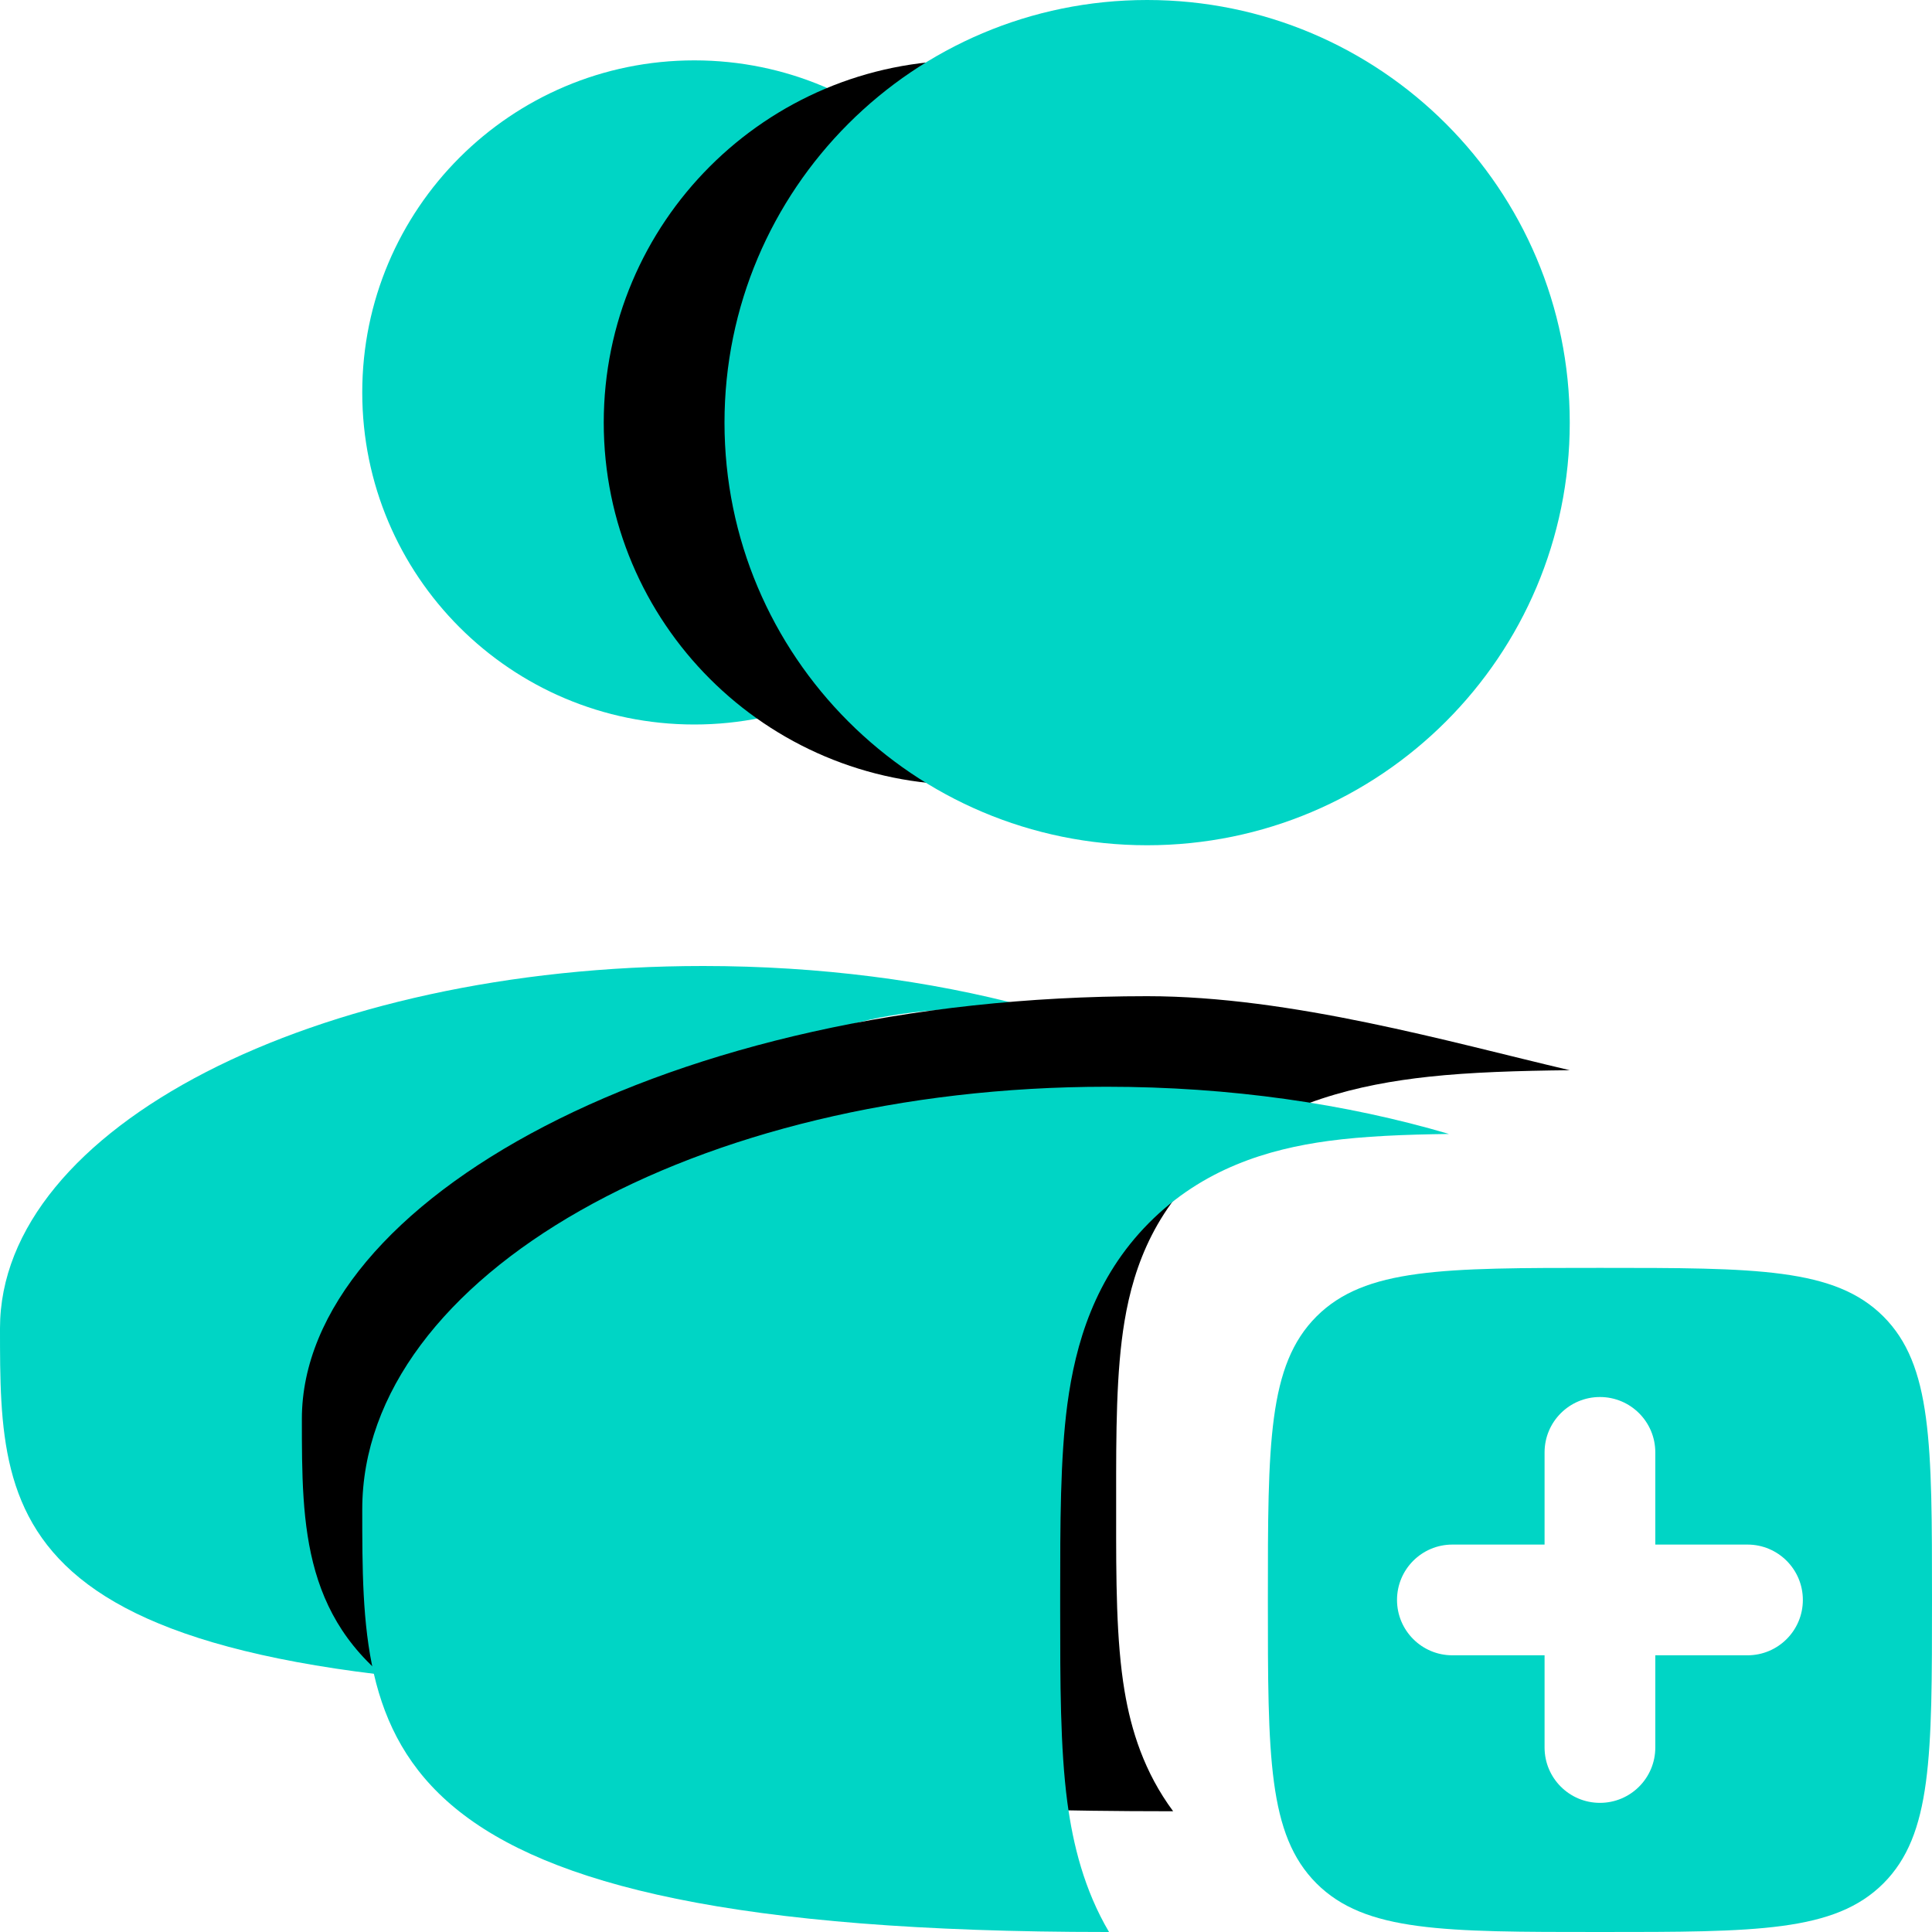 <svg width="32" height="32" viewBox="0 0 32 32" fill="none" xmlns="http://www.w3.org/2000/svg">
<path d="M17 6.5C17 9.538 14.538 12 11.5 12C8.462 12 6 9.538 6 6.5C6 3.462 8.462 1 11.5 1C14.538 1 17 3.462 17 6.5Z" fill="#00D5C5"/>
<path d="M22 7C22 10.314 19.314 13 16 13C12.686 13 10 10.314 10 7C10 3.686 12.686 1 16 1C19.314 1 22 3.686 22 7Z" fill="black"/>
<path d="M17 16.67C16.311 16.678 15.669 16.701 15.11 16.77C14.174 16.885 13.15 17.161 12.303 17.936C11.457 18.711 11.156 19.649 11.03 20.506C10.918 21.277 10.918 22.218 10.918 23.219V23.448C10.918 24.449 10.918 25.39 11.03 26.16C11.119 26.762 11.293 27.403 11.682 28C11.67 28 11.658 28 11.646 28C0 28 0 25.314 0 22C0 18.686 5.214 16 11.646 16C13.576 16 15.397 16.242 17 16.67Z" fill="#00D5C5"/>
<path d="M26 17.726C25.149 17.735 24.356 17.759 23.665 17.834C22.509 17.959 21.244 18.257 20.198 19.097C19.153 19.937 18.781 20.953 18.626 21.882C18.486 22.717 18.486 23.736 18.487 24.82V25.069C18.486 26.153 18.486 27.172 18.626 28.007C18.735 28.658 18.951 29.353 19.431 30C19.416 30 19.401 30 19.386 30C5 30 5 27.09 5 23.5C5 19.91 11.055 16.5 19 16.5C21.385 16.5 24.02 17.262 26 17.726Z" fill="black"/>
<path d="M26 7C26 10.866 22.866 14 19 14C15.134 14 12 10.866 12 7C12 3.134 15.134 0 19 0C22.866 0 26 3.134 26 7Z" fill="#00D5C5"/>
<path fill-rule="evenodd" clip-rule="evenodd" d="M26.5 32C23.907 32 22.611 32 21.805 31.195C21 30.389 21 29.093 21 26.5C21 23.907 21 22.611 21.805 21.805C22.611 21 23.907 21 26.5 21C29.093 21 30.389 21 31.195 21.805C32 22.611 32 23.907 32 26.5C32 29.093 32 30.389 31.195 31.195C30.389 32 29.093 32 26.5 32ZM27.417 24.056C27.417 23.549 27.006 23.139 26.5 23.139C25.994 23.139 25.583 23.549 25.583 24.056V25.583H24.056C23.549 25.583 23.139 25.994 23.139 26.5C23.139 27.006 23.549 27.417 24.056 27.417H25.583V28.944C25.583 29.451 25.994 29.861 26.5 29.861C27.006 29.861 27.417 29.451 27.417 28.944V27.417H28.944C29.451 27.417 29.861 27.006 29.861 26.5C29.861 25.994 29.451 25.583 28.944 25.583H27.417V24.056Z" fill="#00D5C5"/>
<path d="M24 18.782C23.271 18.791 22.591 18.818 21.999 18.898C21.008 19.033 19.923 19.354 19.027 20.259C18.131 21.163 17.813 22.258 17.679 23.258C17.56 24.156 17.56 25.254 17.56 26.422V26.689C17.56 27.857 17.56 28.955 17.679 29.854C17.773 30.555 17.958 31.303 18.369 32C18.356 32 18.343 32 18.331 32C6 32 6 28.866 6 25C6 21.134 11.521 18 18.331 18C20.375 18 22.303 18.282 24 18.782Z" fill="#00D5C5"/>
</svg>
